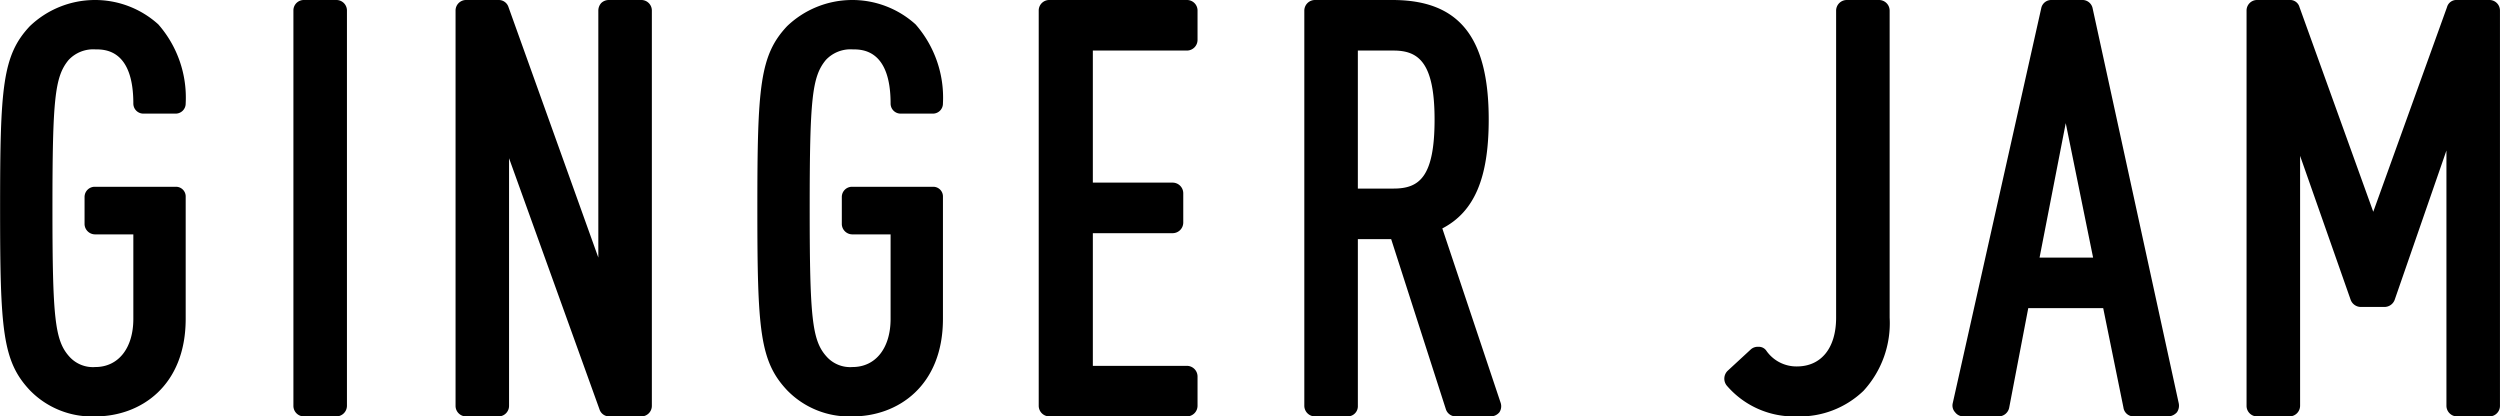 <svg xmlns="http://www.w3.org/2000/svg" width="252.157" height="42" viewBox="0 0 252.157 42"><defs><style>.cls-1 { fill-rule: evenodd; }</style></defs><path id="products_ttl_jam.svg" class="cls-1" d="M169.64 3725a8.719 8.719 0 0 1-6.6-2.64c-2.76-2.94-3-6.06-3-18.36 0-12.24.24-15.42 3-18.36a9.51 9.51 0 0 1 12.959-.18 11.2 11.2 0 0 1 2.76 7.98 1.011 1.011 0 0 1-1.02 1.02h-3.239a1.011 1.011 0 0 1-1.02-1.02c0-5.46-2.88-5.46-3.839-5.46a3.4 3.4 0 0 0-2.7 1.08c-1.38 1.68-1.62 3.9-1.62 14.94s.24 13.32 1.68 14.94a3.188 3.188 0 0 0 2.64 1.08c2.339 0 3.839-1.92 3.839-4.86v-8.52h-3.84a1.064 1.064 0 0 1-1.08-1.02v-2.76a1.026 1.026 0 0 1 1.08-1.02h8.1a.977.977 0 0 1 1.02 1.02v12.3c-.001 6.78-4.56 9.84-9.12 9.84zm21.005 0a1.064 1.064 0 0 1-1.02-1.08v-39.9a1.051 1.051 0 0 1 1.02-1.02h3.3a1.064 1.064 0 0 1 1.08 1.02v39.9a1.076 1.076 0 0 1-1.08 1.08h-3.3zm30.81 0a1.027 1.027 0 0 1-.96-.72l-9.12-25.32v24.96a1.064 1.064 0 0 1-1.02 1.08h-3.355a1.064 1.064 0 0 1-1.02-1.08v-39.84a1.064 1.064 0 0 1 1.02-1.08h3.36a1.027 1.027 0 0 1 .96.72l9.06 25.26v-24.9a1.141 1.141 0 0 1 .3-.78 1.107 1.107 0 0 1 .72-.3h3.359a1.064 1.064 0 0 1 1.02 1.08v39.84a1.064 1.064 0 0 1-1.02 1.08h-3.3zm24.564 0a8.719 8.719 0 0 1-6.6-2.64c-2.76-2.94-3-6.06-3-18.36 0-12.24.24-15.42 3-18.36a9.512 9.512 0 0 1 12.96-.18 11.205 11.205 0 0 1 2.759 7.98 1.011 1.011 0 0 1-1.02 1.02h-3.239a1.011 1.011 0 0 1-1.02-1.02c0-5.46-2.88-5.46-3.84-5.46a3.4 3.4 0 0 0-2.7 1.08c-1.38 1.68-1.62 3.9-1.62 14.94s.24 13.32 1.68 14.94a3.188 3.188 0 0 0 2.64 1.08c2.34 0 3.84-1.92 3.84-4.86v-8.52h-3.84a1.064 1.064 0 0 1-1.08-1.02v-2.76a1.026 1.026 0 0 1 1.08-1.02h8.1a.977.977 0 0 1 1.02 1.02v12.3c-.001 6.78-4.56 9.84-9.12 9.84zm19.859 0a1.075 1.075 0 0 1-1.079-1.08v-39.9a1.064 1.064 0 0 1 1.079-1.02h13.86a1.064 1.064 0 0 1 1.08 1.02v3a1.076 1.076 0 0 1-1.08 1.08h-9.48v13.32h8.04a1.076 1.076 0 0 1 1.08 1.08v2.94a1.076 1.076 0 0 1-1.08 1.08h-8.04v13.38h9.48a1.076 1.076 0 0 1 1.08 1.08v2.94a1.076 1.076 0 0 1-1.08 1.08h-13.86zm41.009 0a1.046 1.046 0 0 1-1.02-.72l-5.519-17.16h-3.36v16.8a1.026 1.026 0 0 1-1.02 1.08h-3.3a1.076 1.076 0 0 1-1.08-1.08v-39.84a1.076 1.076 0 0 1 1.08-1.08h7.8c6.719 0 9.719 3.72 9.719 12.06 0 5.88-1.44 9.3-4.68 10.98l5.88 17.58a1.1 1.1 0 0 1-.12.96 1.146 1.146 0 0 1-.84.42h-3.54zm-6.3-22.98c2.579 0 4.139-1.14 4.139-6.96 0-5.76-1.62-6.96-4.139-6.96h-3.6v13.92h3.6zm40.68 22.98a8.924 8.924 0 0 1-7.08-3.12 1.112 1.112 0 0 1 .12-1.5l2.34-2.16a1.048 1.048 0 0 1 .72-.24h.12a.915.915 0 0 1 .72.42 3.7 3.7 0 0 0 3.06 1.56c2.46 0 3.96-1.86 3.96-4.92v-30.96a1.076 1.076 0 0 1 1.08-1.08h3.24a1.075 1.075 0 0 1 1.079 1.08v30.96a10.089 10.089 0 0 1-2.639 7.38 9.282 9.282 0 0 1-6.72 2.58zm33.959 0a1.031 1.031 0 0 1-1.02-.9l-2.04-10.02h-7.559l-1.92 10.02a1.092 1.092 0 0 1-1.08.9h-3.54a1.05 1.05 0 0 1-.84-.42 1 1 0 0 1-.24-.9l8.94-39.9a1.029 1.029 0 0 1 1.02-.78h3.06a1.049 1.049 0 0 1 1.079.78l8.7 39.9a1.183 1.183 0 0 1-.18.9 1.261 1.261 0 0 1-.84.42h-3.54zm-4.08-16.02l-2.759-13.56-2.64 13.56h5.4zm36.719 16.02a1.076 1.076 0 0 1-1.08-1.08v-25.74l-5.22 15.06a1.1 1.1 0 0 1-1.02.72h-2.4a1.1 1.1 0 0 1-1.02-.72l-5.1-14.52v25.2a1.076 1.076 0 0 1-1.08 1.08h-3.3a1.064 1.064 0 0 1-1.02-1.08v-39.84a1.064 1.064 0 0 1 1.02-1.08h3.3a.979.979 0 0 1 1.02.72l7.44 20.64 7.439-20.64a.979.979 0 0 1 1.02-.72h3.3a1.064 1.064 0 0 1 1.02 1.08v39.84a1.064 1.064 0 0 1-1.02 1.08h-3.3z" transform="translate(-160.031 -3683)"/></svg>
